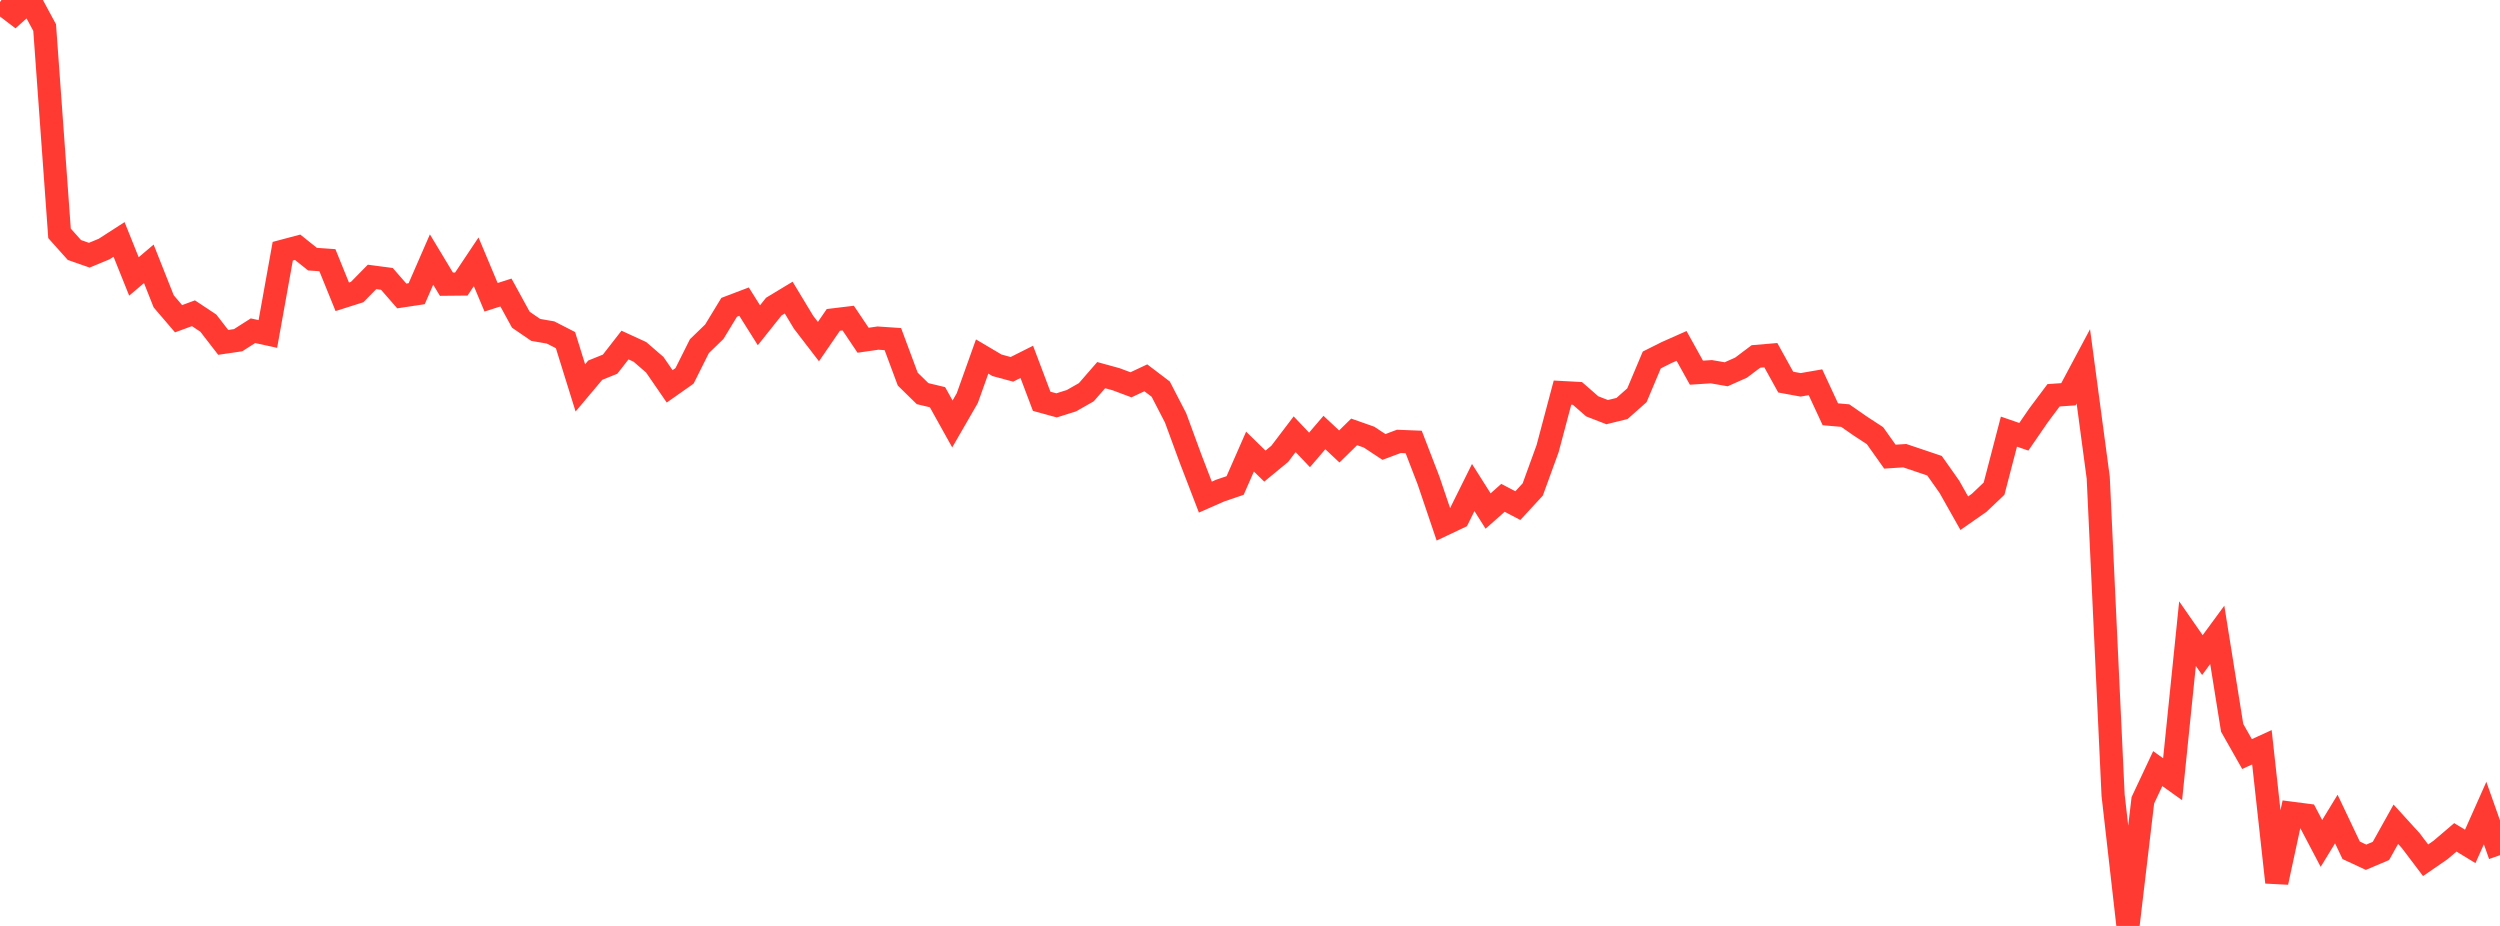 <?xml version="1.0" standalone="no"?>
<!DOCTYPE svg PUBLIC "-//W3C//DTD SVG 1.1//EN" "http://www.w3.org/Graphics/SVG/1.1/DTD/svg11.dtd">

<svg width="135" height="50" viewBox="0 0 135 50" preserveAspectRatio="none" 
  xmlns="http://www.w3.org/2000/svg"
  xmlns:xlink="http://www.w3.org/1999/xlink">


<polyline points="0.0, 0.107 0.804, 0.72 1.607, 0.0 2.411, 1.489 3.214, 12.601 4.018, 13.5 4.821, 13.781 5.625, 13.447 6.429, 12.929 7.232, 14.928 8.036, 14.246 8.839, 16.272 9.643, 17.211 10.446, 16.915 11.25, 17.449 12.054, 18.489 12.857, 18.371 13.661, 17.859 14.464, 18.034 15.268, 13.565 16.071, 13.351 16.875, 13.994 17.679, 14.05 18.482, 16.027 19.286, 15.772 20.089, 14.954 20.893, 15.06 21.696, 15.981 22.5, 15.86 23.304, 14.015 24.107, 15.347 24.911, 15.339 25.714, 14.137 26.518, 16.053 27.321, 15.795 28.125, 17.264 28.929, 17.815 29.732, 17.954 30.536, 18.366 31.339, 20.946 32.143, 19.99 32.946, 19.665 33.75, 18.632 34.554, 19.001 35.357, 19.694 36.161, 20.863 36.964, 20.298 37.768, 18.692 38.571, 17.915 39.375, 16.594 40.179, 16.288 40.982, 17.564 41.786, 16.555 42.589, 16.07 43.393, 17.402 44.196, 18.447 45.0, 17.274 45.804, 17.177 46.607, 18.373 47.411, 18.257 48.214, 18.311 49.018, 20.472 49.821, 21.257 50.625, 21.449 51.429, 22.893 52.232, 21.502 53.036, 19.251 53.839, 19.726 54.643, 19.944 55.446, 19.54 56.25, 21.669 57.054, 21.89 57.857, 21.638 58.661, 21.18 59.464, 20.257 60.268, 20.478 61.071, 20.779 61.875, 20.402 62.679, 21.013 63.482, 22.567 64.286, 24.755 65.089, 26.844 65.893, 26.49 66.696, 26.217 67.5, 24.386 68.304, 25.169 69.107, 24.507 69.911, 23.448 70.714, 24.295 71.518, 23.356 72.321, 24.109 73.125, 23.322 73.929, 23.605 74.732, 24.135 75.536, 23.835 76.339, 23.867 77.143, 25.952 77.946, 28.325 78.75, 27.945 79.554, 26.326 80.357, 27.595 81.161, 26.883 81.964, 27.303 82.768, 26.431 83.571, 24.224 84.375, 21.2 85.179, 21.243 85.982, 21.943 86.786, 22.255 87.589, 22.058 88.393, 21.345 89.196, 19.439 90.0, 19.036 90.804, 18.679 91.607, 20.125 92.411, 20.072 93.214, 20.211 94.018, 19.852 94.821, 19.248 95.625, 19.18 96.429, 20.634 97.232, 20.781 98.036, 20.642 98.839, 22.372 99.643, 22.442 100.446, 23 101.25, 23.526 102.054, 24.659 102.857, 24.607 103.661, 24.877 104.464, 25.148 105.268, 26.289 106.071, 27.713 106.875, 27.152 107.679, 26.388 108.482, 23.308 109.286, 23.586 110.089, 22.419 110.893, 21.345 111.696, 21.29 112.5, 19.783 113.304, 25.792 114.107, 42.938 114.911, 50.0 115.714, 43.216 116.518, 41.505 117.321, 42.077 118.125, 34.217 118.929, 35.375 119.732, 34.282 120.536, 39.302 121.339, 40.719 122.143, 40.352 122.946, 47.646 123.75, 43.916 124.554, 44.02 125.357, 45.545 126.161, 44.228 126.964, 45.917 127.768, 46.291 128.571, 45.95 129.375, 44.509 130.179, 45.392 130.982, 46.454 131.786, 45.901 132.589, 45.217 133.393, 45.705 134.196, 43.904 135.0, 46.179" fill="none" stroke="#ff3a33" stroke-width="1.25"/>

</svg>